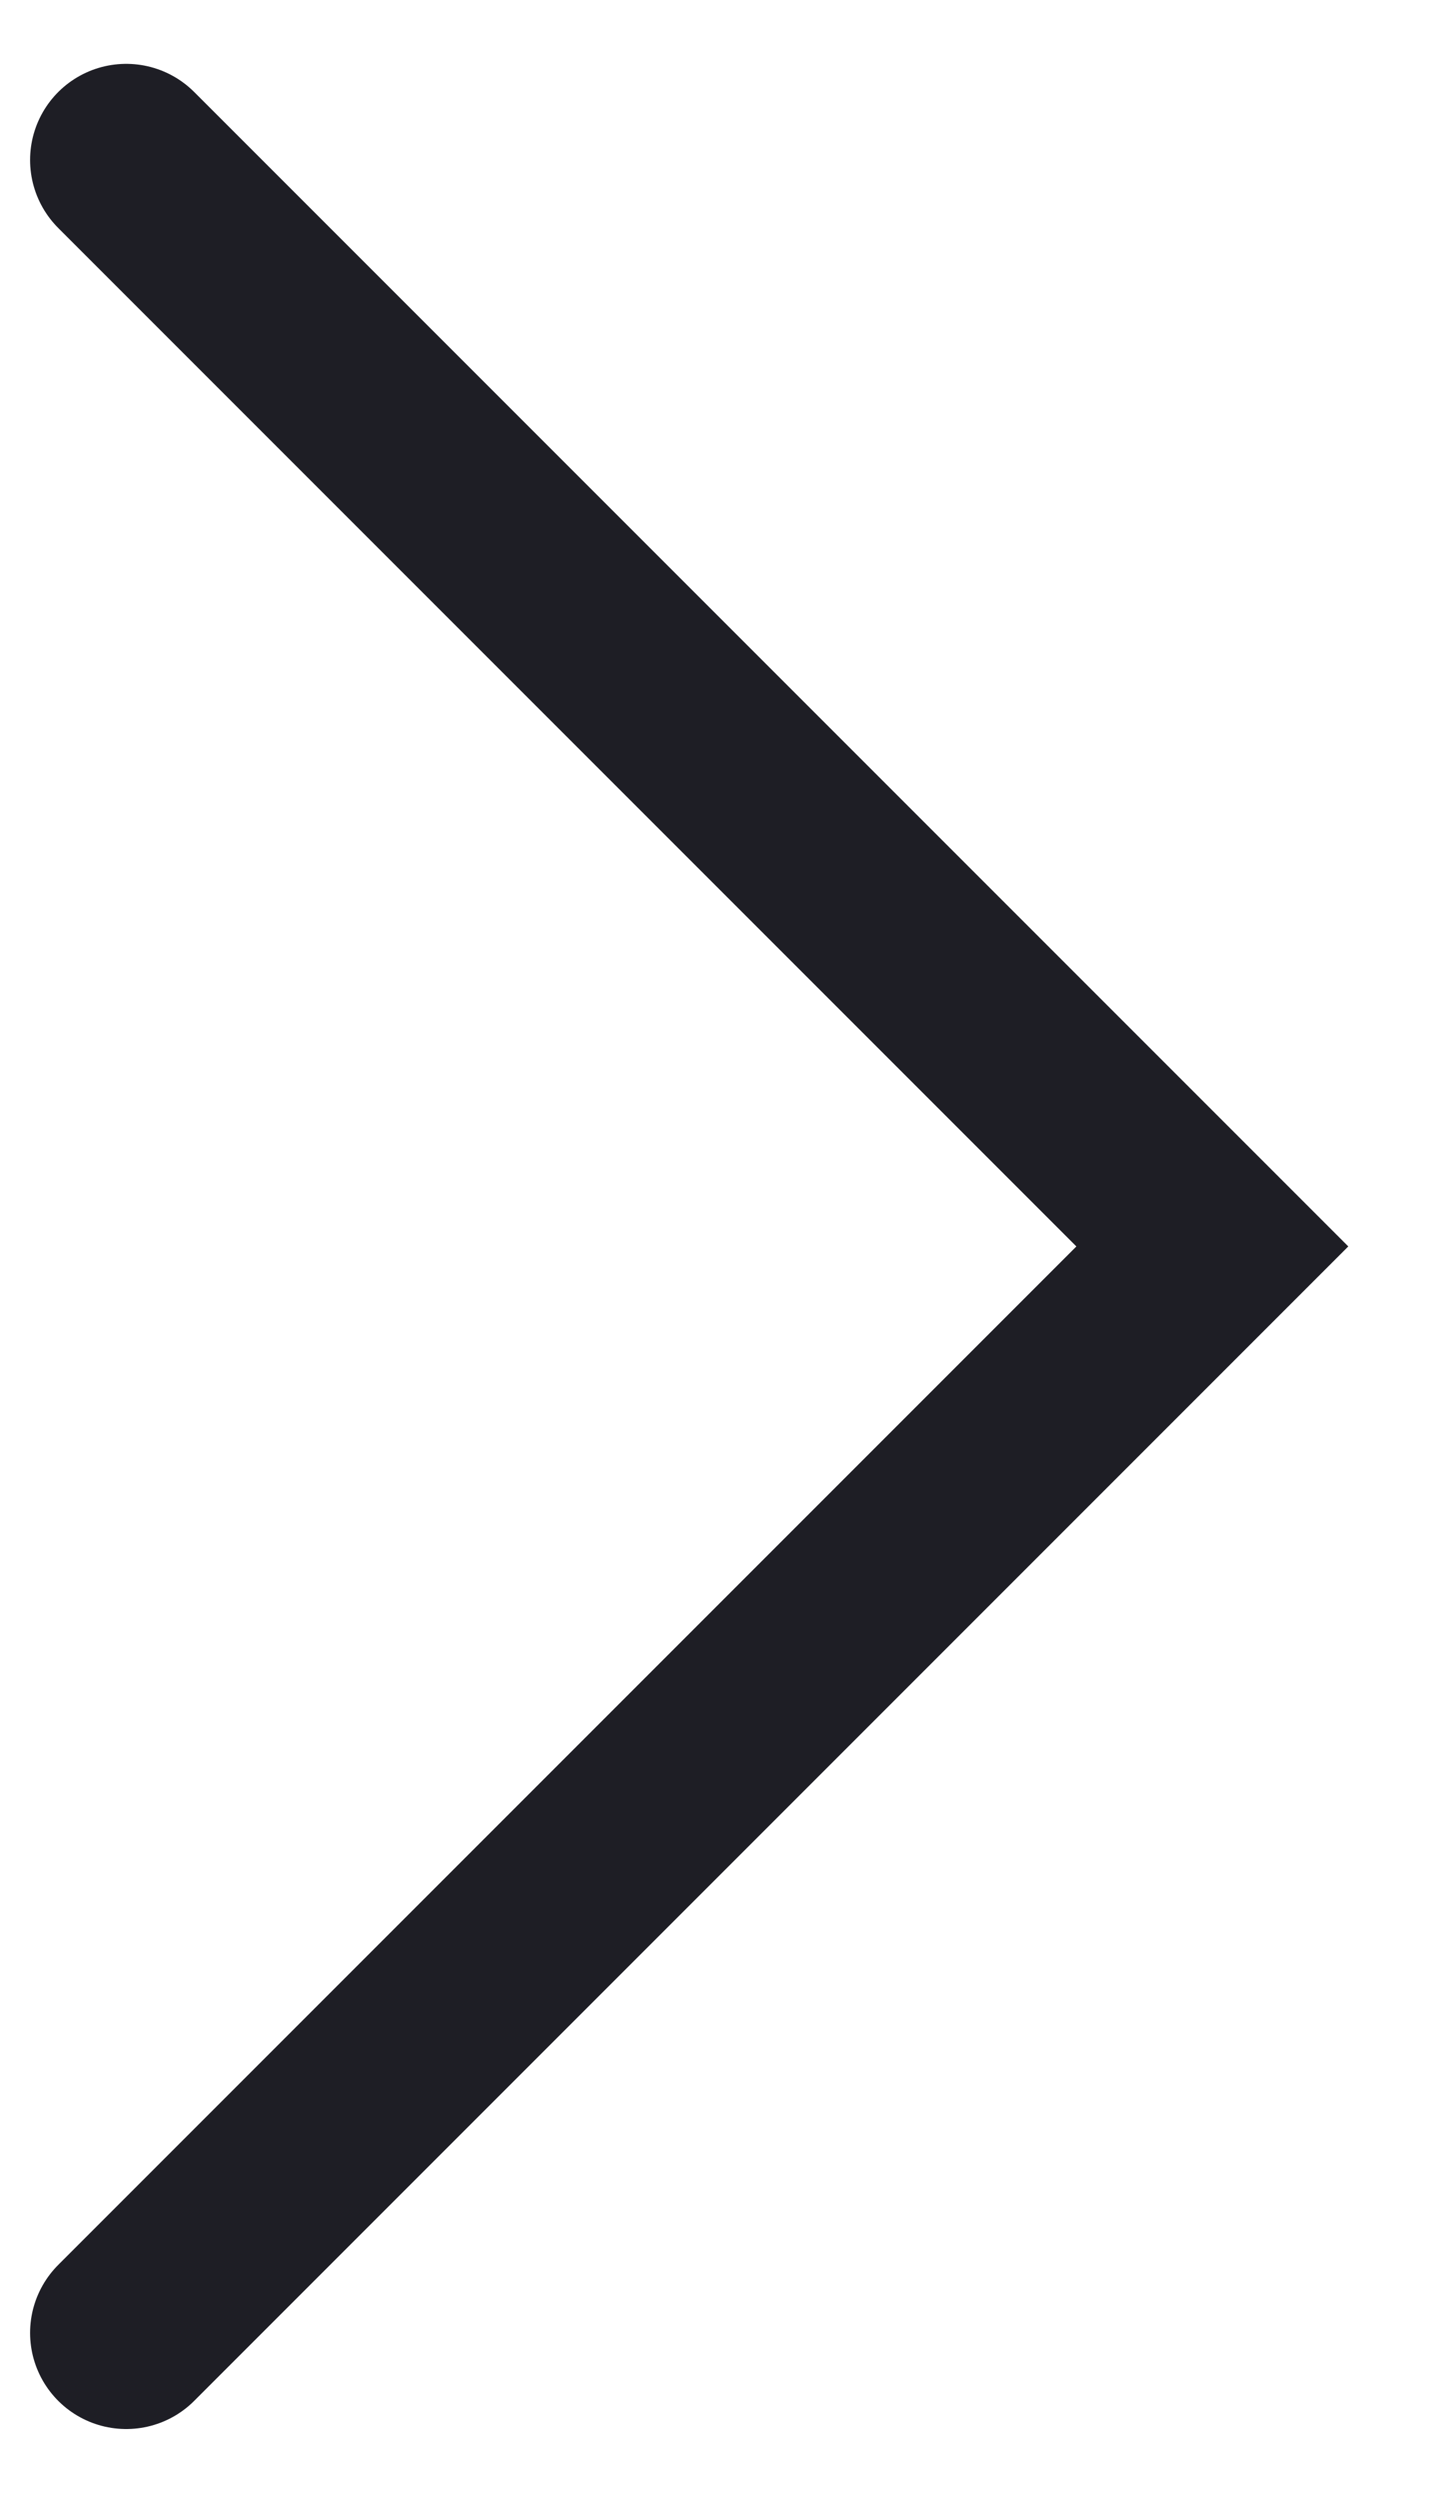 <svg width="15" height="26" viewBox="0 0 15 26" fill="none" xmlns="http://www.w3.org/2000/svg">
<path d="M1.313 1.664L12.611 12.962L1.313 24.26" stroke="#1E1E25" stroke-width="2" stroke-linecap="round"/>
</svg>
